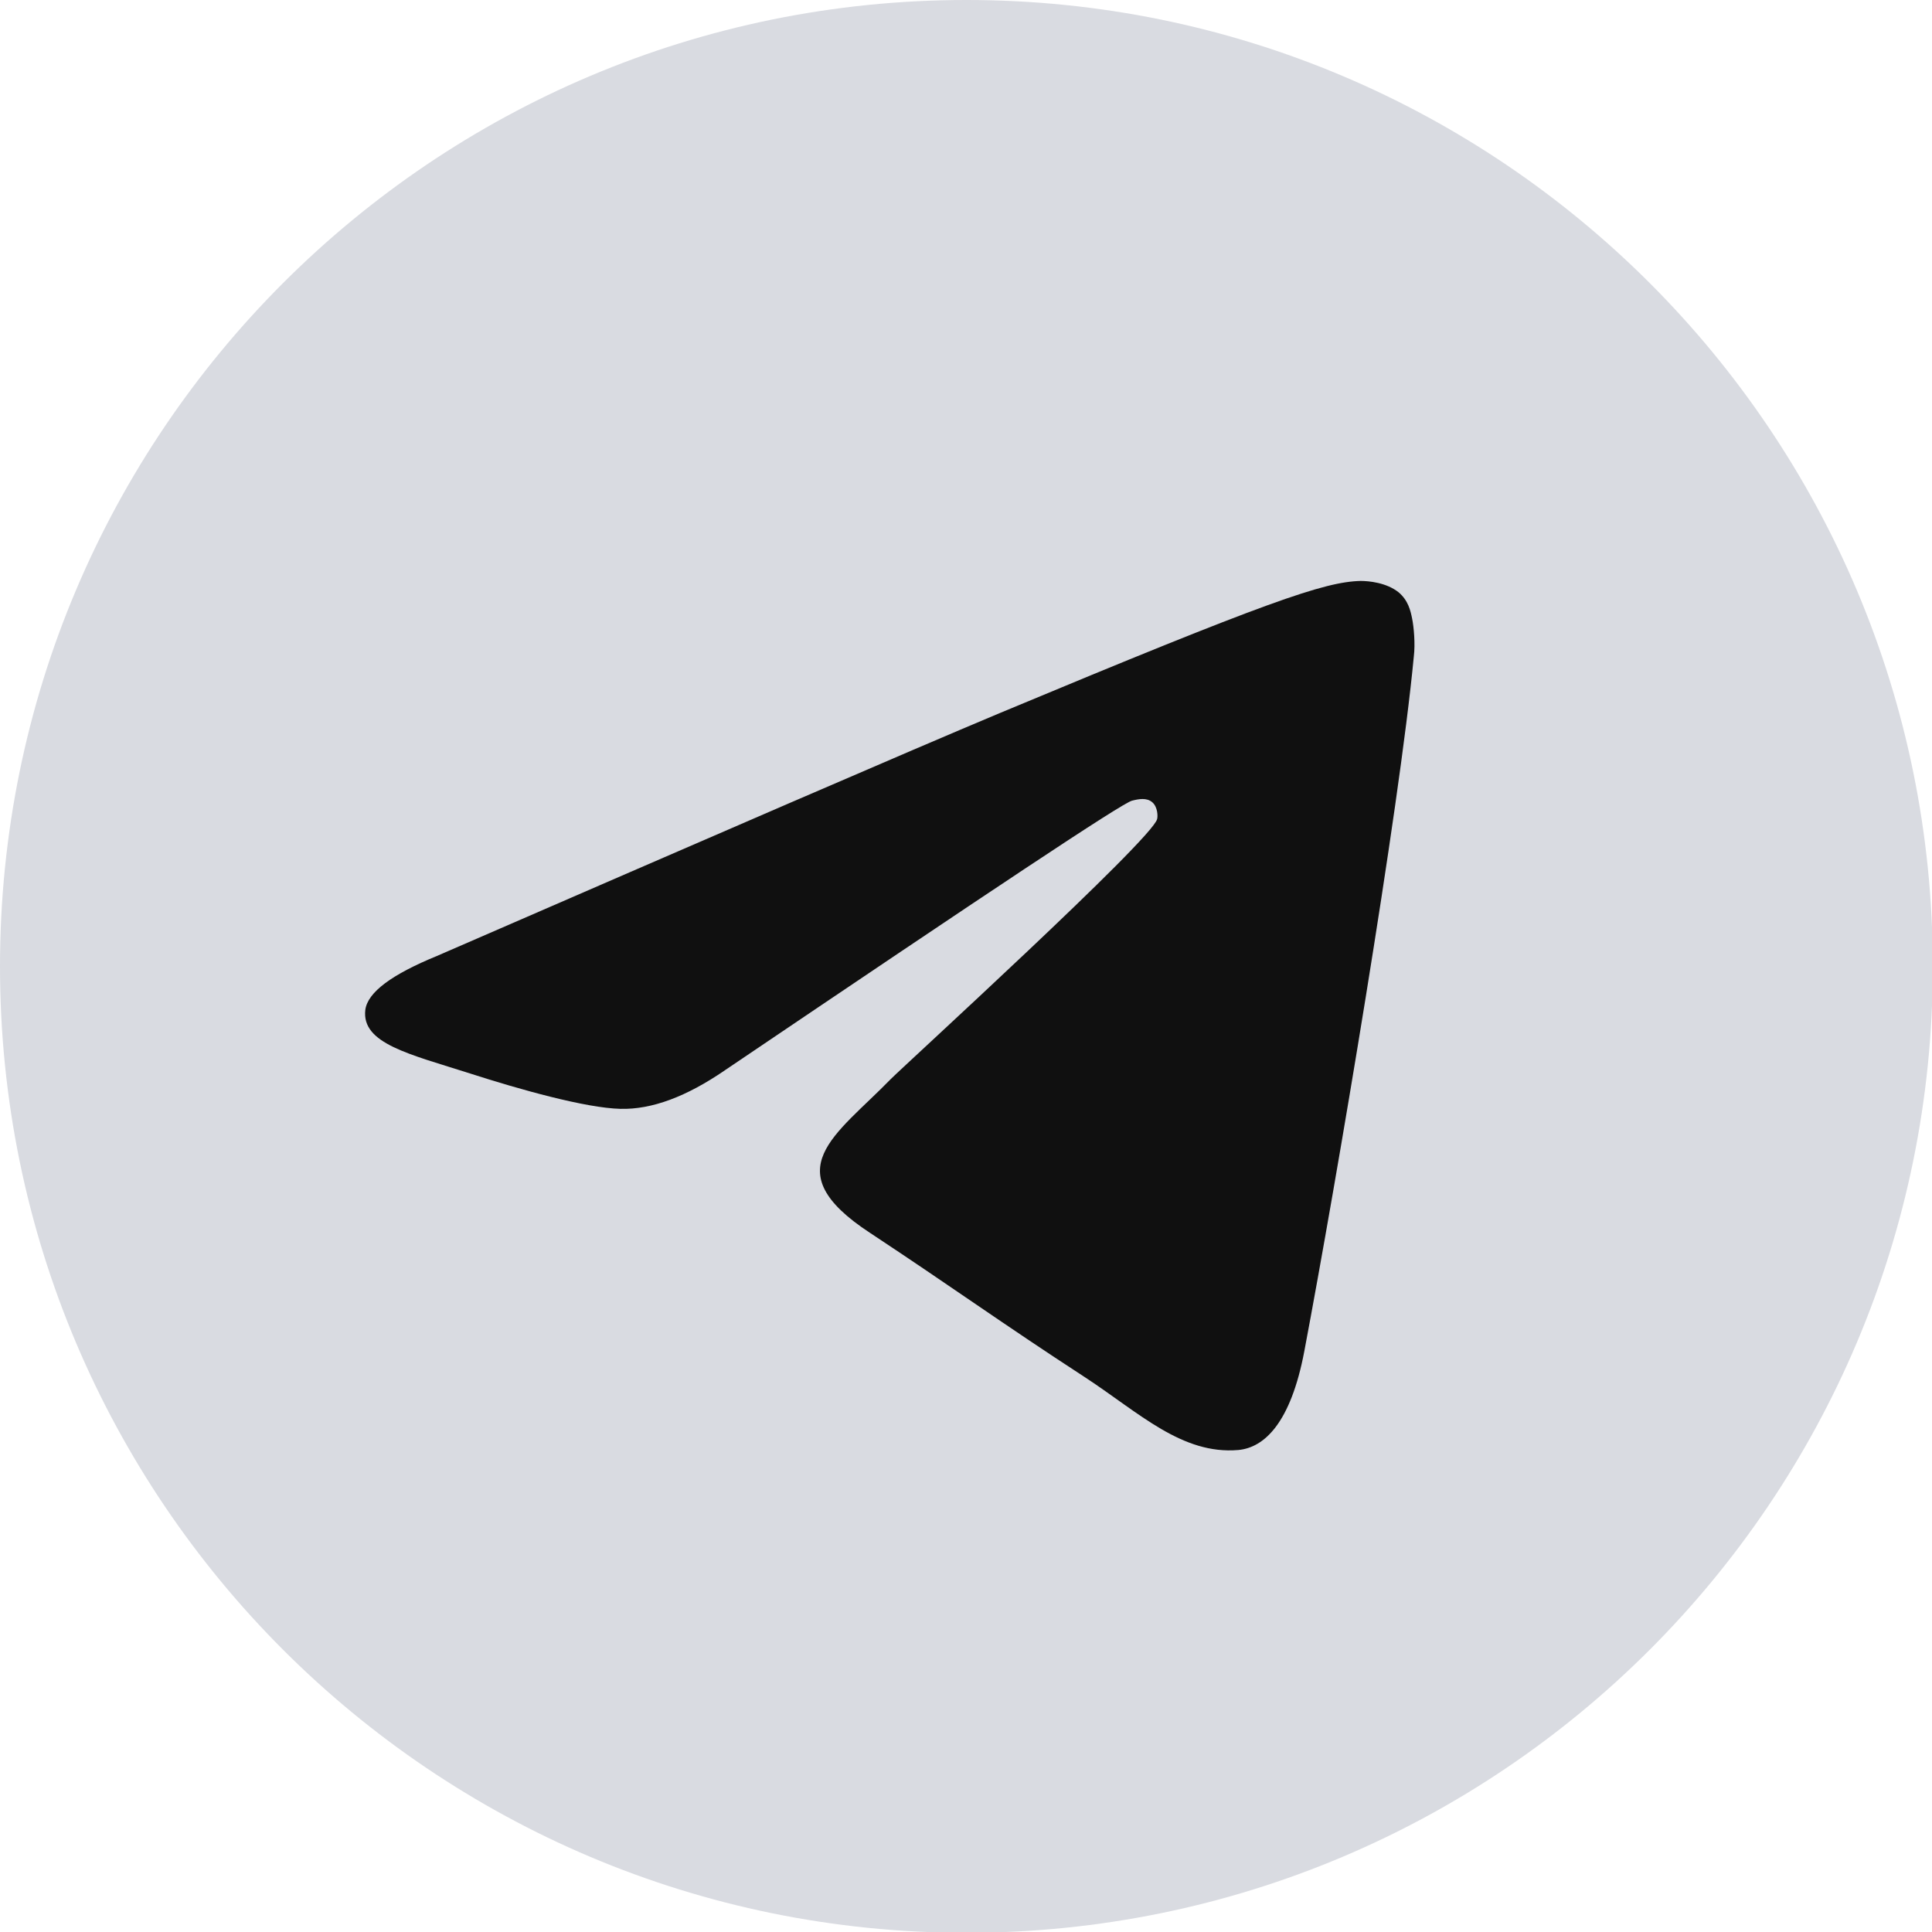 <svg width="46" height="46" viewBox="0 0 46 46" fill="none" xmlns="http://www.w3.org/2000/svg">
<g clip-path="url(#clip0_130_88)">
<path d="M23.01 46.019C35.717 46.019 46.019 35.717 46.019 23.01C46.019 10.302 35.717 0 23.01 0C10.302 0 0 10.302 0 23.01C0 35.717 10.302 46.019 23.01 46.019Z" fill="#D9DBE1"/>
<path fill-rule="evenodd" clip-rule="evenodd" d="M10.403 22.761C17.109 19.848 21.573 17.913 23.814 16.974C30.194 14.312 31.535 13.852 32.397 13.832C32.589 13.832 33.01 13.871 33.298 14.101C33.528 14.292 33.585 14.541 33.623 14.733C33.662 14.925 33.7 15.327 33.662 15.633C33.317 19.274 31.823 28.106 31.056 32.167C30.73 33.892 30.098 34.466 29.485 34.524C28.144 34.639 27.129 33.643 25.845 32.8C23.814 31.478 22.684 30.654 20.71 29.351C18.431 27.857 19.906 27.033 21.209 25.692C21.553 25.347 27.435 19.983 27.55 19.503C27.569 19.446 27.569 19.216 27.435 19.101C27.301 18.986 27.11 19.024 26.956 19.063C26.745 19.101 23.527 21.247 17.262 25.481C16.342 26.113 15.518 26.42 14.771 26.401C13.947 26.381 12.377 25.941 11.189 25.558C9.752 25.098 8.602 24.849 8.698 24.044C8.755 23.623 9.33 23.201 10.403 22.761Z" fill="#101010"/>
</g>
<defs>
<clipPath id="clip0_130_88">
<rect width="46" height="46" fill="white"/>
</clipPath>
</defs>
</svg>

